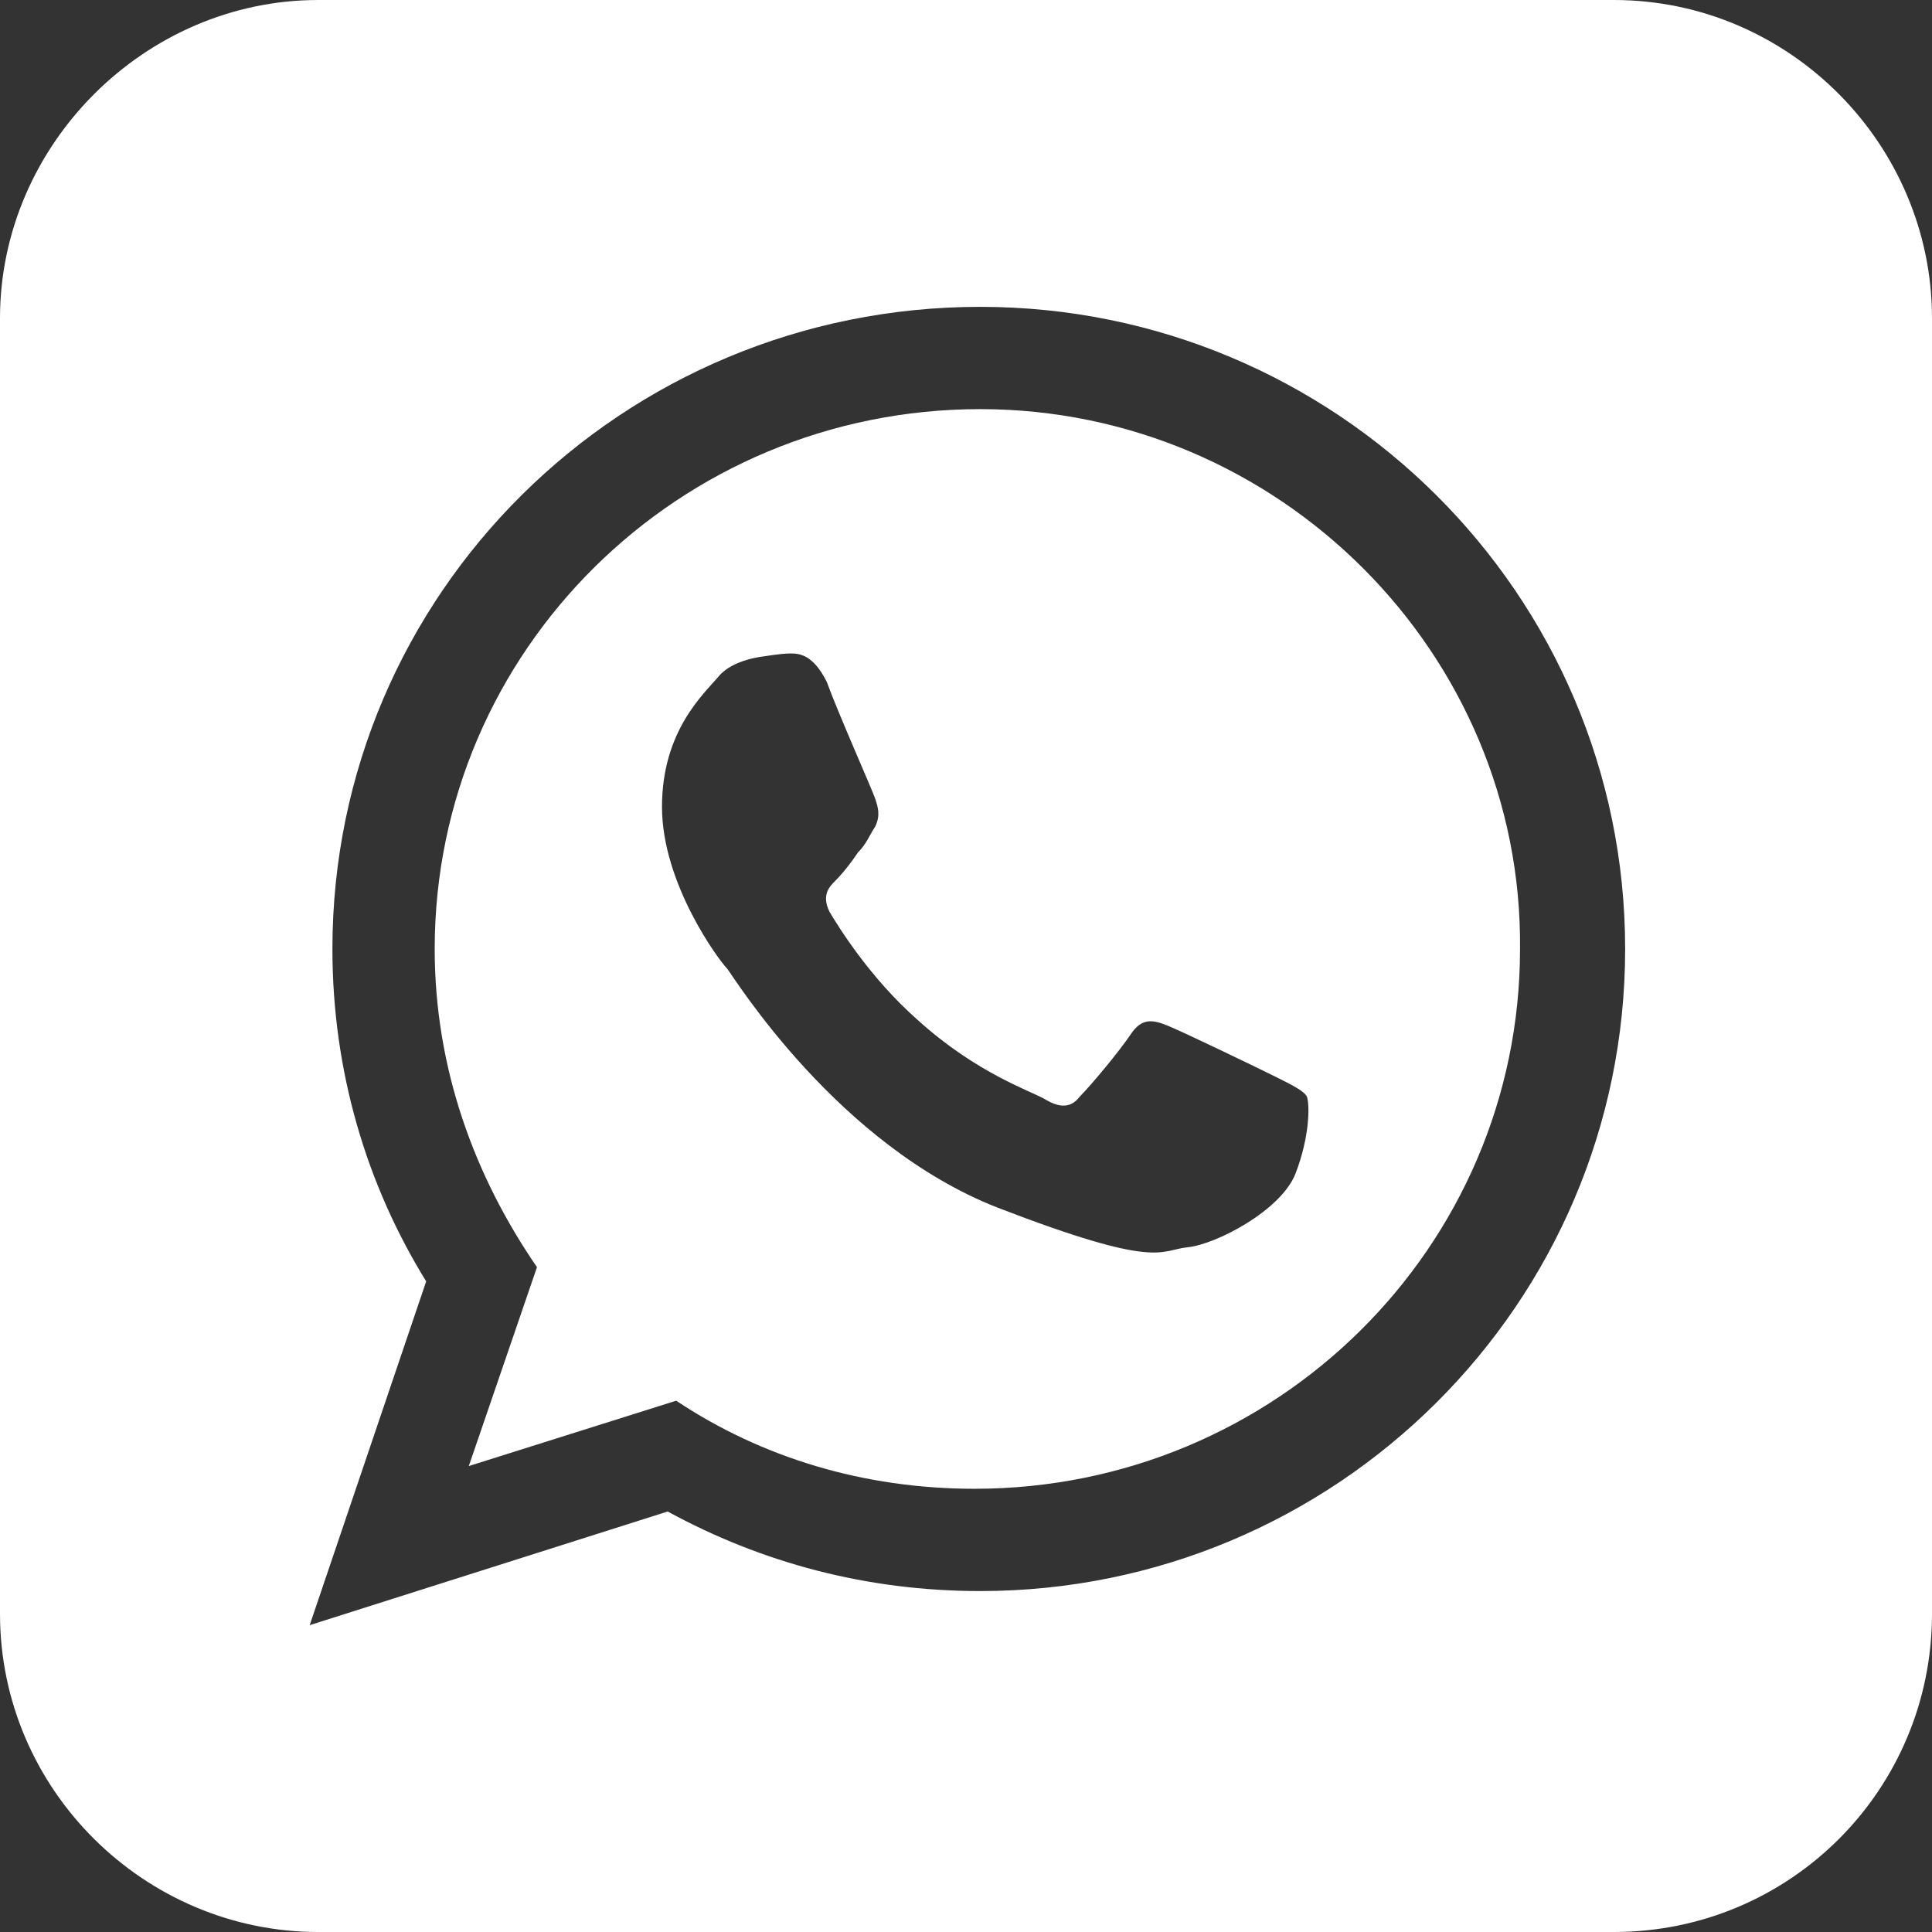 <?xml version="1.0" encoding="utf-8"?>
<!-- Generator: Adobe Illustrator 22.1.0, SVG Export Plug-In . SVG Version: 6.00 Build 0)  -->
<svg version="1.1" id="Слой_1" xmlns="http://www.w3.org/2000/svg" xmlns:xlink="http://www.w3.org/1999/xlink" x="0px" y="0px"
	 viewBox="0 0 68 68" style="enable-background:new 0 0 68 68;" xml:space="preserve">
<rect x="0" y="0" width="68" height="68" fill="#333333" stroke="none"/>
<style type="text/css">
	.st0{fill:#FFFFFF;}
</style>
<g>
	<path class="st0" d="M34.5,14.4c-10.6,0-19.2,8.5-19.2,19c0,4.2,1.4,8,3.6,11.2l-2.4,7l7.3-2.3c3,2,6.6,3.1,10.5,3.1
		c10.6,0,19.2-8.5,19.2-19C53.6,23,45,14.4,34.5,14.4z M45.6,41.3c-0.5,1.3-2.8,2.5-3.8,2.6s-1,0.8-6.7-1.4c-5.6-2.2-9.2-8-9.5-8.4
		c-0.3-0.3-2.3-3-2.3-5.7s1.5-4,2-4.6c0.5-0.6,1.6-0.7,1.6-0.7s0.6-0.1,0.9-0.1c0.3,0,0.8,0,1.3,1c0.4,1.1,1.6,3.8,1.7,4.1
		c0.1,0.3,0.2,0.6,0,1c-0.2,0.3-0.3,0.6-0.6,0.9c-0.2,0.3-0.5,0.7-0.8,1c-0.2,0.2-0.5,0.5-0.2,1.1c0.3,0.5,1.4,2.3,3.1,3.8
		c2.1,1.9,4,2.5,4.5,2.8s0.9,0.3,1.2-0.1c0.4-0.4,1.4-1.6,1.8-2.2c0.4-0.6,0.8-0.5,1.3-0.3c0.5,0.2,3.2,1.5,3.8,1.8
		c0.6,0.3,1,0.5,1.1,0.7C46.1,38.9,46.1,40,45.6,41.3z"/>
	<path class="st0" d="M56.8,0H11.2C5.1,0,0,5.1,0,11.2v45.6C0,63,5.1,68,11.2,68h45.6C63,68,68,63,68,56.8V11.2C68,5.1,63,0,56.8,0z
		 M34.5,56c-4,0-7.7-1-11-2.8l-12.6,4L15,45.1c-2.1-3.4-3.3-7.4-3.3-11.7c0-12.5,10.2-22.6,22.8-22.6c12.5,0,22.7,10.1,22.7,22.6
		S47,56,34.5,56z"/>
</g>
</svg>
